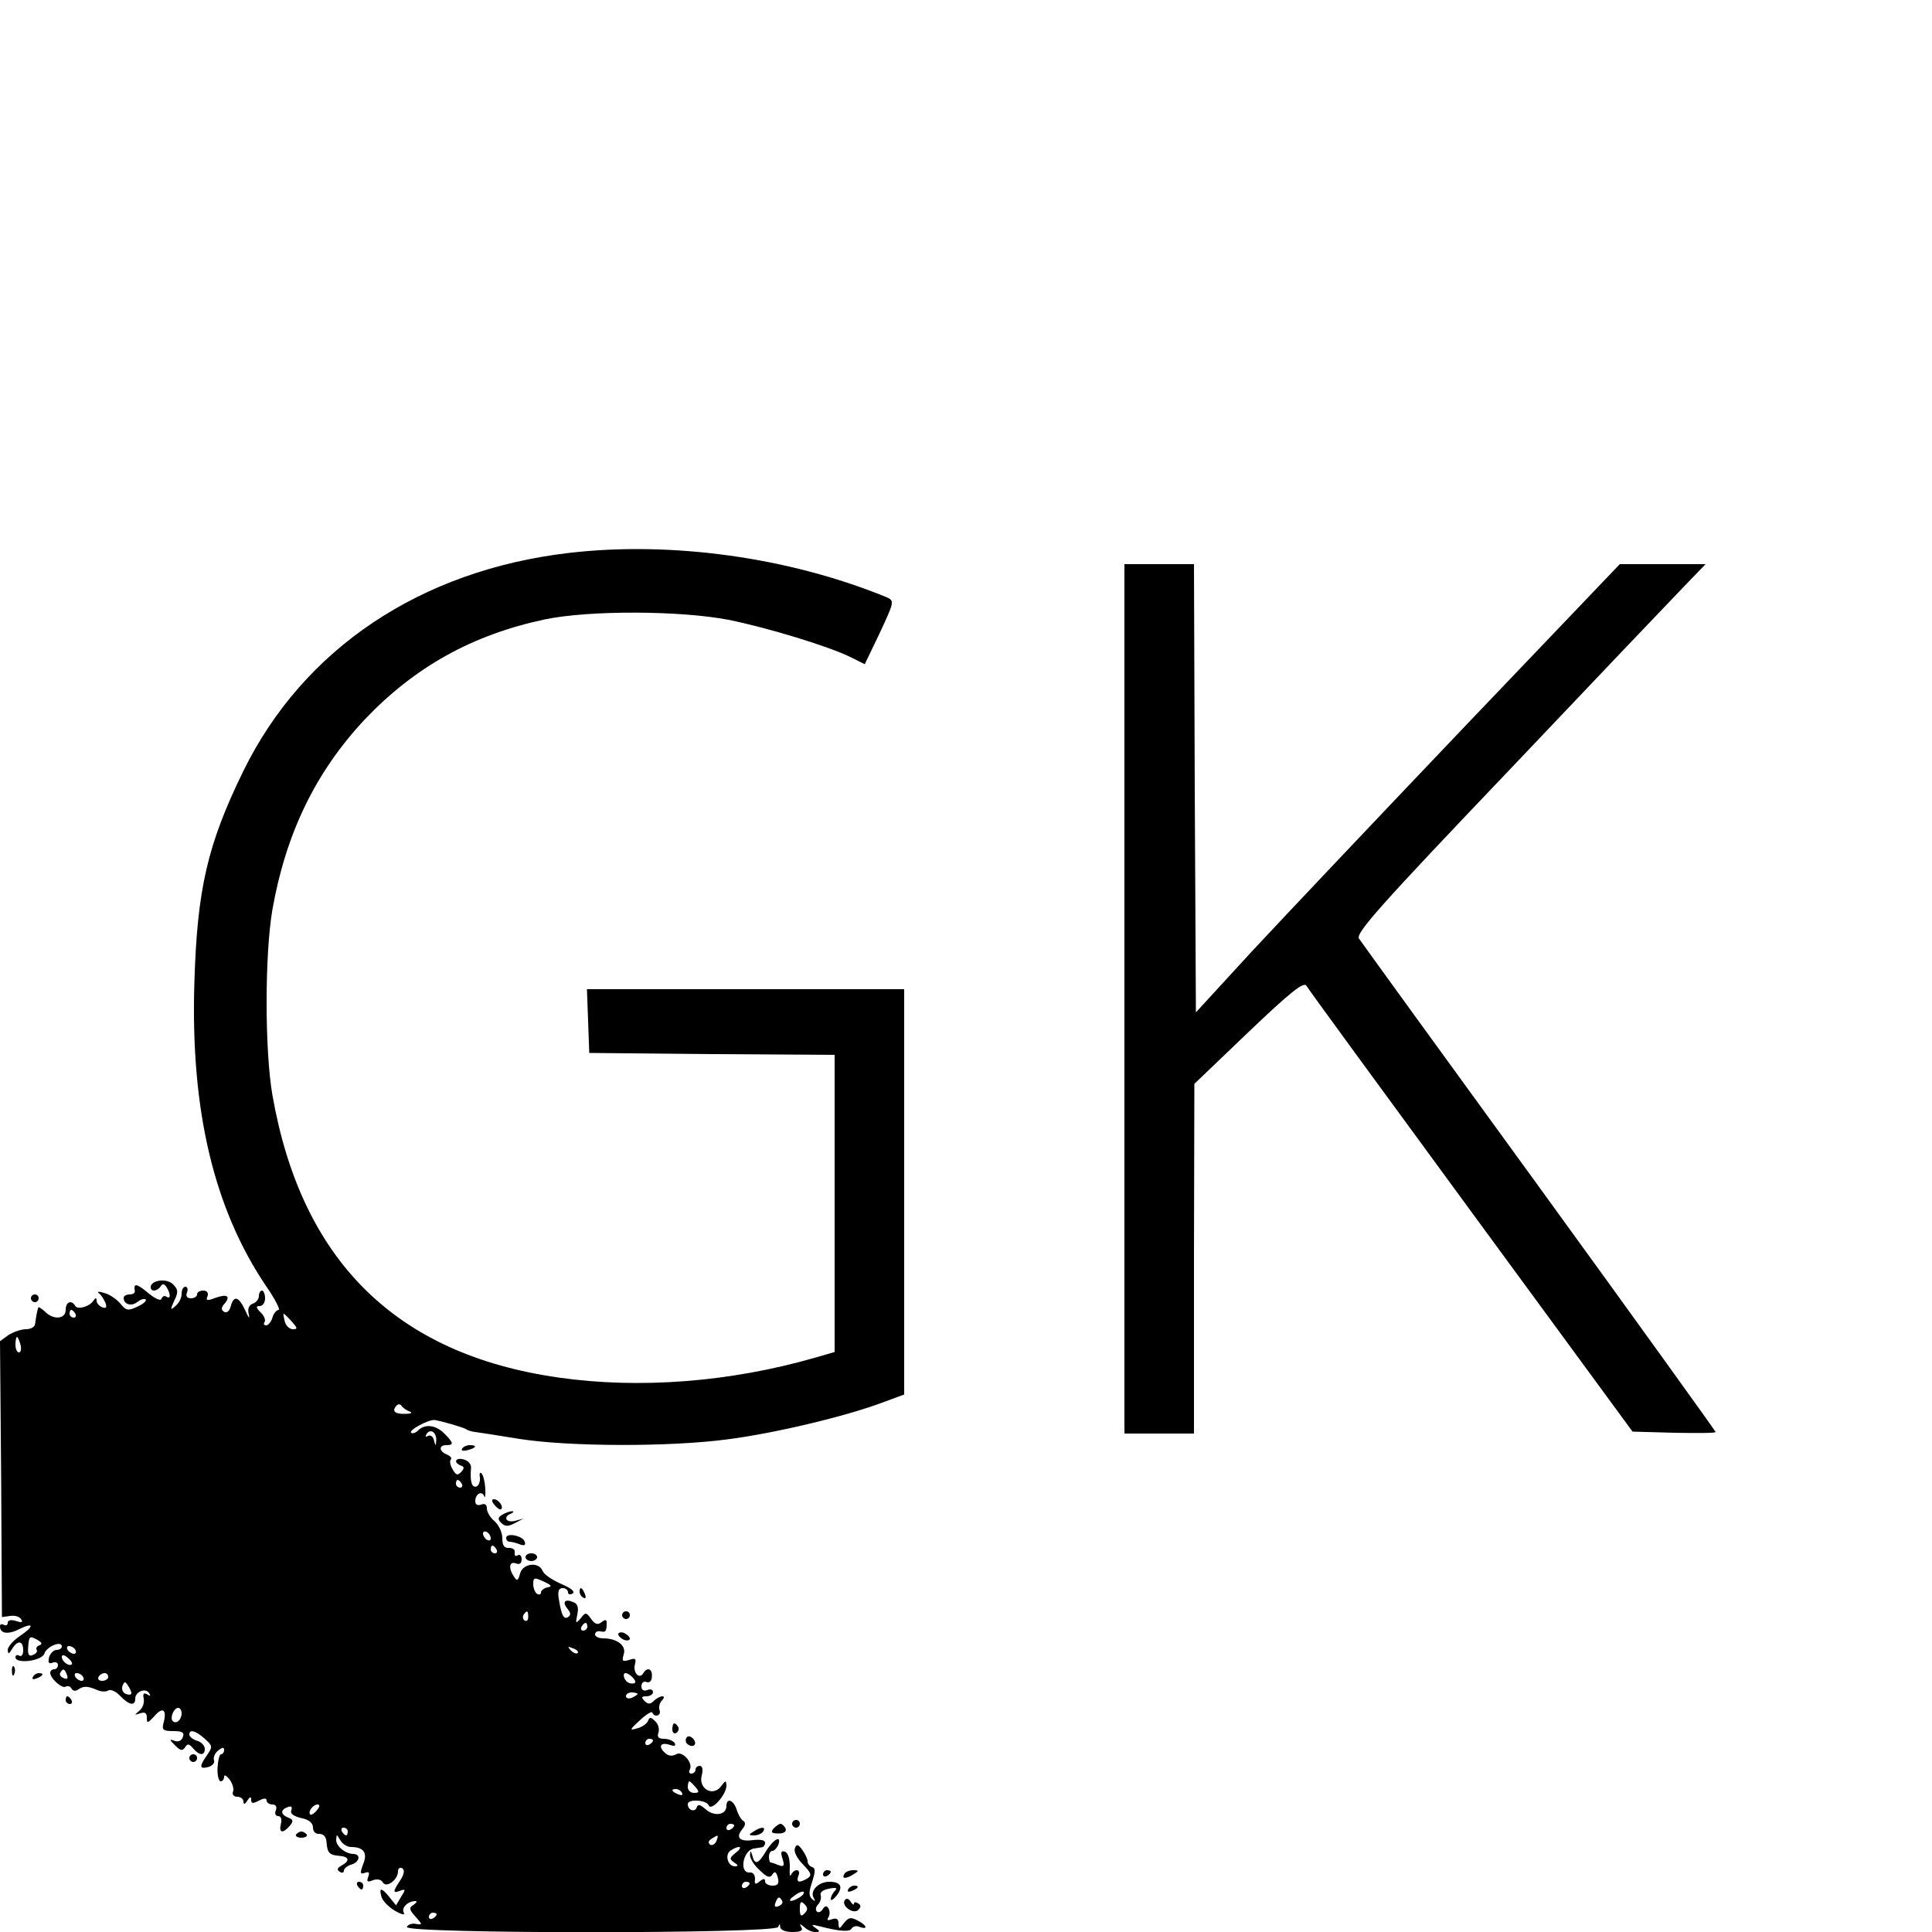 <?xml version="1.0" standalone="no"?>
<!DOCTYPE svg PUBLIC "-//W3C//DTD SVG 20010904//EN"
 "http://www.w3.org/TR/2001/REC-SVG-20010904/DTD/svg10.dtd">
<svg version="1.0" xmlns="http://www.w3.org/2000/svg"
 width="500pt" height="500pt" viewBox="0 0 500 500"
 preserveAspectRatio="xMidYMid meet">
<g transform="translate(0,500) scale(0.1,-0.1)"
fill="#000000" stroke="none">
<path d="M1472 3569 c-384 -45 -687 -248 -842 -564 -93 -190 -120 -306 -127
-550 -10 -330 51 -584 186 -784 23 -33 37 -61 32 -61 -5 0 -13 -9 -16 -20 -3
-11 -11 -20 -16 -20 -6 0 -8 4 -4 9 3 5 -2 17 -11 25 -12 12 -12 16 -2 16 8 0
14 9 14 20 0 11 -4 20 -8 20 -4 0 -8 -6 -8 -14 0 -8 -7 -17 -16 -20 -10 -4
-14 -13 -10 -28 3 -13 -1 -8 -9 10 -17 37 -30 41 -38 11 -3 -12 -10 -18 -17
-14 -8 5 -8 11 1 21 17 20 6 26 -24 15 -21 -8 -25 -7 -20 4 3 9 -1 15 -11 15
-9 0 -16 -4 -16 -10 0 -5 -7 -10 -16 -10 -10 0 -14 6 -10 15 3 8 1 15 -4 15
-6 0 -10 -8 -10 -19 0 -10 -7 -24 -16 -31 -13 -12 -14 -10 -3 14 11 22 10 29
-3 42 -16 17 -58 11 -58 -7 0 -13 17 -11 26 2 4 8 9 7 15 -2 11 -18 11 -32 0
-25 -5 4 -11 1 -13 -5 -2 -7 -17 0 -36 16 -29 24 -37 25 -33 3 0 -5 -6 -8 -14
-8 -8 0 -15 -4 -15 -9 0 -17 21 -23 36 -10 8 6 17 9 21 6 3 -4 -7 -12 -22 -19
-24 -11 -29 -10 -44 9 -10 11 -28 24 -42 27 -13 4 -19 4 -13 -1 6 -4 13 -16
17 -25 4 -12 2 -15 -9 -11 -7 3 -14 10 -14 17 0 8 -3 8 -8 0 -11 -16 -41 -24
-47 -14 -10 17 -25 11 -25 -10 0 -24 -32 -27 -54 -4 -9 8 -17 13 -17 10 -1 -3
-3 -10 -4 -16 -1 -5 -3 -17 -4 -25 0 -9 -11 -15 -24 -15 -12 0 -32 -7 -45 -15
l-22 -16 3 -357 2 -357 22 3 c12 2 24 -2 28 -9 5 -8 1 -9 -14 -4 -13 4 -21 2
-21 -5 0 -6 -5 -8 -10 -5 -6 3 -10 2 -10 -4 0 -19 21 -22 50 -7 39 19 39 7 0
-19 -16 -11 -30 -27 -30 -35 1 -12 3 -11 11 2 14 24 29 23 29 -3 0 -11 -4 -17
-10 -14 -5 3 -10 2 -10 -4 0 -18 69 -10 75 10 6 18 45 34 45 18 0 -5 -6 -9
-14 -9 -7 0 -16 -9 -19 -19 -3 -14 -1 -18 9 -14 8 3 14 0 14 -6 0 -6 -4 -11
-10 -11 -5 0 -10 -4 -10 -9 0 -15 31 -42 40 -36 5 3 12 1 15 -5 4 -7 12 -7 18
-2 13 9 24 9 49 -2 9 -4 22 -5 28 -1 6 4 20 -2 31 -14 23 -24 39 -27 39 -7 0
18 27 29 36 14 5 -7 2 -8 -5 -3 -9 5 -12 2 -9 -11 2 -11 -3 -25 -12 -32 -13
-11 -13 -11 3 -6 12 4 17 1 17 -11 0 -16 2 -15 19 3 21 25 33 19 25 -14 -6
-21 -3 -24 25 -24 23 0 29 -4 24 -16 -3 -9 -12 -13 -22 -9 -13 5 -13 3 2 -12
14 -14 19 -15 26 -5 6 10 10 10 21 -3 16 -19 30 -19 30 -1 0 8 -9 18 -20 21
-11 3 -20 11 -20 16 0 14 15 11 39 -10 21 -19 22 -21 7 -43 -21 -30 -20 -37 3
-31 11 3 17 11 15 17 -3 7 2 19 11 26 10 8 15 9 15 1 0 -6 -4 -11 -8 -11 -4 0
-8 -16 -9 -35 -1 -19 3 -35 8 -35 5 0 9 5 9 12 0 6 6 3 14 -7 8 -11 12 -25 9
-32 -3 -7 2 -13 11 -13 9 0 16 -6 16 -12 0 -9 4 -8 10 2 7 11 10 11 10 2 0
-10 5 -10 20 -2 14 7 20 7 20 0 0 -5 7 -10 15 -10 9 0 12 -6 9 -15 -4 -8 -1
-15 6 -15 7 0 10 -8 7 -20 -6 -24 5 -26 23 -5 10 12 9 16 -4 21 -20 8 -21 20
-2 27 10 4 13 1 10 -8 -4 -8 5 -15 25 -20 21 -4 31 -13 31 -25 0 -10 7 -17 16
-16 11 0 18 -7 19 -21 2 -28 7 -34 34 -36 25 -2 27 -13 5 -25 -11 -6 -13 -11
-5 -16 6 -4 11 -3 11 3 0 5 9 13 21 16 20 7 23 26 4 27 -21 0 -45 20 -45 36 1
16 1 16 11 -1 5 -9 18 -17 27 -17 33 0 44 -15 32 -44 -9 -24 -8 -27 4 -23 11
4 13 1 9 -10 -5 -13 -2 -15 12 -9 11 4 22 2 26 -6 9 -15 39 7 39 29 0 8 5 11
11 8 7 -5 5 -15 -5 -31 -20 -30 -20 -35 0 -27 14 5 14 3 2 -16 l-13 -22 -17
21 c-20 25 -28 26 -21 2 2 -10 18 -27 35 -37 17 -10 28 -12 23 -5 -7 12 10 30
30 30 6 0 3 -4 -5 -10 -12 -7 -11 -12 5 -30 19 -21 19 -22 1 -19 -10 2 -21 -2
-23 -8 -6 -18 953 -18 961 0 3 9 5 9 5 0 1 -8 14 -13 32 -13 21 0 28 4 23 12
-6 10 -4 10 7 1 7 -7 20 -13 28 -13 14 0 14 2 1 11 -12 8 -9 9 10 4 55 -14 79
-15 84 -6 4 6 13 8 21 4 23 -8 18 5 -6 17 -17 9 -23 8 -35 -7 -12 -16 -13 -17
-14 -1 0 12 -5 15 -17 11 -11 -4 -14 -3 -9 5 4 7 4 17 0 23 -4 8 -9 7 -15 -2
-4 -7 -11 -10 -15 -6 -4 4 -3 12 3 18 6 6 9 17 7 24 -3 7 5 14 21 17 19 4 23
2 16 -5 -6 -6 -11 -16 -11 -22 0 -5 7 -1 15 9 18 23 11 36 -19 36 -28 0 -51
-24 -40 -42 5 -9 4 -10 -5 -2 -8 8 -8 18 1 44 8 26 9 35 0 38 -7 2 -12 9 -12
15 0 7 -7 20 -14 30 -11 15 -15 15 -19 3 -3 -8 6 -26 21 -41 21 -22 24 -28 12
-36 -22 -13 -30 -11 -24 6 4 8 2 15 -4 15 -6 0 -12 -6 -15 -12 -3 -7 -4 2 -3
21 0 20 -4 36 -13 39 -10 3 -11 -2 -6 -18 6 -19 4 -22 -10 -17 -9 4 -19 7 -21
7 -2 0 -4 7 -4 15 0 8 4 15 9 15 5 0 11 7 15 15 10 27 -12 16 -31 -15 -20 -34
-30 -38 -36 -12 -4 13 -5 14 -6 1 0 -8 10 -26 25 -39 19 -19 27 -21 33 -11 6
9 10 7 14 -8 4 -16 0 -21 -14 -21 -10 0 -19 5 -19 11 0 8 -4 8 -14 0 -11 -9
-14 -8 -12 6 0 11 -5 18 -14 17 -28 -2 -17 58 11 62 5 1 14 2 19 3 6 0 10 6
10 12 0 7 -12 9 -30 7 -36 -5 -47 6 -29 28 9 11 9 18 2 22 -6 4 -13 17 -17 30
-8 24 -26 30 -26 8 0 -23 -31 -28 -53 -9 -15 13 -21 15 -24 5 -5 -13 -23 -7
-23 9 0 14 48 11 54 -3 6 -17 46 27 46 51 -1 14 -2 14 -14 -2 -21 -28 -59 -6
-50 28 4 15 2 25 -5 25 -6 0 -11 -4 -11 -10 0 -5 -5 -10 -11 -10 -5 0 -7 4 -4
10 10 17 -19 50 -35 40 -9 -5 -19 -5 -27 2 -20 16 -15 30 8 23 15 -5 19 -4 15
4 -4 6 -16 11 -28 11 -14 0 -18 5 -14 16 3 8 0 22 -8 29 -12 12 -15 12 -19 1
-3 -7 -16 -16 -28 -19 -21 -6 -20 -4 7 21 16 15 31 24 32 20 6 -14 24 -8 19 6
-3 7 0 19 6 25 6 6 7 11 1 11 -5 0 -15 -5 -22 -12 -9 -9 -15 -9 -24 0 -9 9 -8
12 5 12 9 0 17 5 17 11 0 6 -7 9 -15 5 -9 -3 -15 0 -15 10 0 9 6 14 13 11 8
-3 14 3 14 14 2 20 -12 26 -22 9 -10 -17 -27 0 -22 22 4 15 2 18 -15 12 -17
-5 -19 -3 -14 14 8 23 -17 42 -53 42 -12 0 -21 5 -21 10 0 6 6 10 14 8 14 -3
16 0 16 23 0 8 -4 8 -13 1 -10 -8 -17 -6 -27 8 -13 18 -15 18 -27 2 -13 -15
-14 -14 -9 9 4 19 1 29 -11 33 -21 9 -29 0 -14 -18 8 -10 9 -16 1 -21 -11 -7
-17 4 -24 48 -3 19 0 27 10 27 8 0 14 -5 14 -11 0 -5 5 -7 12 -3 7 5 -4 14
-30 25 -23 10 -45 25 -48 34 -10 24 -51 19 -58 -7 -5 -19 -8 -21 -16 -8 -15
22 -12 40 5 34 10 -4 15 0 15 11 0 9 -5 13 -10 10 -6 -4 -9 -1 -8 7 2 7 -5 12
-14 12 -13 -1 -18 6 -18 25 0 15 -9 34 -20 44 -11 9 -20 24 -20 33 0 10 -5 14
-15 10 -9 -3 -15 0 -15 9 0 19 17 28 23 13 2 -7 4 1 3 19 -1 17 -5 35 -10 40
-4 4 -6 -1 -4 -11 1 -10 -3 -21 -9 -23 -12 -4 -17 13 -14 48 1 9 -7 19 -19 22
-21 6 -28 -8 -7 -16 9 -3 9 -7 0 -17 -9 -9 -13 -8 -22 8 -6 10 -8 22 -4 25 3
4 -2 9 -11 13 -20 8 -21 24 -1 24 20 0 19 6 -5 30 -22 22 -50 26 -68 8 -6 -6
-14 -9 -18 -6 -7 7 46 35 61 33 19 -3 70 -18 80 -23 5 -4 16 -7 25 -8 8 -1 60
-9 115 -18 128 -20 387 -21 538 -1 124 16 307 60 400 95 l57 21 0 525 0 524
-410 0 -411 0 3 -82 3 -83 318 -3 317 -2 0 -385 0 -384 -52 -15 c-219 -63
-454 -81 -663 -51 -420 60 -665 302 -740 731 -20 115 -20 364 0 480 35 198
112 356 238 491 130 137 279 220 467 260 115 24 350 23 475 -1 100 -20 261
-69 317 -97 l36 -18 36 75 c41 88 42 89 19 99 -252 103 -556 145 -821 114z
m-1277 -1969 c3 -5 1 -10 -4 -10 -6 0 -11 5 -11 10 0 6 2 10 4 10 3 0 8 -4 11
-10z m560 -20 c15 -17 16 -20 3 -20 -9 0 -18 9 -21 20 -3 11 -4 20 -3 20 2 0
11 -9 21 -20z m-702 -60 c3 -11 1 -20 -4 -20 -5 0 -9 9 -9 20 0 11 2 20 4 20
2 0 6 -9 9 -20z m1007 -173 c9 -3 4 -6 -12 -6 -27 -1 -35 8 -21 22 4 4 9 3 12
-1 3 -5 13 -12 21 -15z m69 -75 c-1 -15 -2 -15 -6 1 -2 9 -9 14 -15 11 -7 -4
-8 -2 -4 5 10 15 26 4 25 -17z m66 -112 c3 -5 1 -10 -4 -10 -6 0 -11 5 -11 10
0 6 2 10 4 10 3 0 8 -4 11 -10z m75 -141 c0 -6 -4 -7 -10 -4 -5 3 -10 11 -10
16 0 6 5 7 10 4 6 -3 10 -11 10 -16z m15 -29 c3 -5 1 -10 -4 -10 -6 0 -11 5
-11 10 0 6 2 10 4 10 3 0 8 -4 11 -10z m132 -98 c-9 -2 -17 -8 -17 -13 0 -6
-4 -7 -10 -4 -5 3 -10 15 -10 25 0 18 3 18 27 7 20 -9 23 -13 10 -15z m-50
-77 c0 -8 -4 -12 -9 -9 -5 3 -6 10 -3 15 9 13 12 11 12 -6z m153 -25 c0 -5 -5
-10 -11 -10 -5 0 -7 5 -4 10 3 6 8 10 11 10 2 0 4 -4 4 -10z m-1418 -48 c-6
-2 -10 -7 -7 -12 3 -4 -2 -10 -10 -13 -10 -5 -14 1 -12 22 2 26 4 28 22 18 13
-7 16 -12 7 -15z m93 -12 c3 -5 2 -10 -4 -10 -5 0 -13 5 -16 10 -3 6 -2 10 4
10 5 0 13 -4 16 -10z m1300 -8 c-3 -3 -11 0 -18 7 -9 10 -8 11 6 5 10 -3 15
-9 12 -12z m-1309 -29 c-7 -7 -26 7 -26 19 0 6 6 6 15 -2 9 -7 13 -15 11 -17z
m-13 -27 c4 -10 1 -13 -8 -9 -8 3 -12 9 -9 14 7 12 11 11 17 -5z m42 -6 c3 -5
2 -10 -4 -10 -5 0 -13 5 -16 10 -3 6 -2 10 4 10 5 0 13 -4 16 -10z m65 0 c0
-5 -7 -10 -16 -10 -8 0 -12 5 -9 10 3 6 10 10 16 10 5 0 9 -4 9 -10z m1359 -3
c8 -10 7 -14 -4 -14 -8 0 -16 6 -19 14 -3 7 -2 13 3 13 5 0 14 -6 20 -13z
m-1299 -39 c0 -4 -6 -5 -14 -2 -8 3 -12 12 -9 21 5 12 7 12 14 1 5 -7 9 -16 9
-20z m1310 -2 c0 -2 -7 -6 -15 -10 -8 -3 -15 -1 -15 4 0 6 7 10 15 10 8 0 15
-2 15 -4z m-1180 -50 c0 -17 -14 -29 -23 -20 -8 8 3 34 14 34 5 0 9 -6 9 -14z
m1220 -70 c0 -3 -4 -8 -10 -11 -5 -3 -10 -1 -10 4 0 6 5 11 10 11 6 0 10 -2
10 -4z m110 -121 c10 -12 10 -15 -4 -15 -9 0 -16 7 -16 15 0 8 2 15 4 15 2 0
9 -7 16 -15z m-35 -15 c3 -6 -1 -7 -9 -4 -18 7 -21 14 -7 14 6 0 13 -4 16 -10z
m-945 -45 c-7 -9 -15 -13 -17 -11 -7 7 7 26 19 26 6 0 6 -6 -2 -15z m1080 -39
c0 -3 -4 -8 -10 -11 -5 -3 -10 -1 -10 4 0 6 5 11 10 11 6 0 10 -2 10 -4z
m-1000 -16 c0 -5 -2 -10 -4 -10 -3 0 -8 5 -11 10 -3 6 -1 10 4 10 6 0 11 -4
11 -10z m954 -25 c-4 -8 -11 -12 -16 -9 -6 4 -5 10 3 15 19 12 19 11 13 -6z
m50 -30 c-16 -13 -17 -16 -4 -25 11 -7 11 -10 2 -10 -19 0 -27 31 -11 41 23
15 34 10 13 -6z m36 -79 c0 -3 -4 -8 -10 -11 -5 -3 -10 -1 -10 4 0 6 5 11 10
11 6 0 10 -2 10 -4z m130 -36 c-24 -15 -36 -11 -14 4 10 8 21 12 24 10 2 -3
-2 -9 -10 -14z m-46 -9 c3 -5 -1 -11 -9 -14 -9 -4 -12 -1 -8 9 6 16 10 17 17
5z m58 -33 c-9 -9 -12 -7 -12 12 0 19 3 21 12 12 9 -9 9 -15 0 -24z m-952 -2
c0 -3 -4 -8 -10 -11 -5 -3 -10 -1 -10 4 0 6 5 11 10 11 6 0 10 -2 10 -4z"/>
<path d="M2910 2415 l0 -1125 90 0 90 0 0 453 1 452 140 134 c108 103 143 131
150 120 4 -8 196 -270 426 -584 l418 -570 108 -3 c59 -1 107 -1 107 2 0 2
-205 287 -456 633 -251 345 -461 635 -467 644 -9 14 56 87 388 435 219 231
423 445 454 477 l55 57 -111 0 -111 0 -403 -422 c-222 -233 -469 -494 -549
-580 l-145 -158 -3 580 -2 580 -90 0 -90 0 0 -1125z"/>
<path d="M80 1640 c0 -5 5 -10 10 -10 6 0 10 5 10 10 0 6 -4 10 -10 10 -5 0
-10 -4 -10 -10z"/>
<path d="M1196 1251 c-4 -5 3 -7 14 -4 23 6 26 13 6 13 -8 0 -17 -4 -20 -9z"/>
<path d="M1280 1105 c7 -9 15 -13 17 -11 7 7 -7 26 -19 26 -6 0 -6 -6 2 -15z"/>
<path d="M1300 1080 c-12 -7 -12 -12 -3 -21 10 -10 18 -10 35 -1 l23 12 -22
-6 c-24 -6 -32 11 -10 19 6 3 8 6 2 6 -5 0 -17 -4 -25 -9z"/>
<path d="M1310 1020 c0 -6 4 -10 9 -10 5 0 17 -3 27 -7 11 -4 15 -2 12 7 -5
16 -48 24 -48 10z"/>
<path d="M1360 970 c0 -5 7 -10 15 -10 8 0 15 5 15 10 0 6 -7 10 -15 10 -8 0
-15 -4 -15 -10z"/>
<path d="M1500 881 c0 -6 4 -13 10 -16 6 -3 7 1 4 9 -7 18 -14 21 -14 7z"/>
<path d="M1610 820 c0 -5 5 -10 10 -10 6 0 10 5 10 10 0 6 -4 10 -10 10 -5 0
-10 -4 -10 -10z"/>
<path d="M1600 771 c0 -5 7 -11 15 -15 8 -3 15 -1 15 3 0 5 -7 11 -15 15 -8 3
-15 1 -15 -3z"/>
<path d="M31 674 c0 -11 3 -14 6 -6 3 7 2 16 -1 19 -3 4 -6 -2 -5 -13z"/>
<path d="M85 660 c-3 -6 1 -7 9 -4 18 7 21 14 7 14 -6 0 -13 -4 -16 -10z"/>
<path d="M170 600 c0 -5 5 -10 11 -10 5 0 7 5 4 10 -3 6 -8 10 -11 10 -2 0 -4
-4 -4 -10z"/>
<path d="M1740 524 c0 -8 5 -12 10 -9 6 4 8 11 5 16 -9 14 -15 11 -15 -7z"/>
<path d="M1776 502 c-3 -6 -1 -14 5 -17 15 -10 25 3 12 16 -7 7 -13 7 -17 1z"/>
<path d="M490 450 c0 -5 5 -10 10 -10 6 0 10 5 10 10 0 6 -4 10 -10 10 -5 0
-10 -4 -10 -10z"/>
<path d="M2050 280 c0 -5 5 -10 10 -10 6 0 10 5 10 10 0 6 -4 10 -10 10 -5 0
-10 -4 -10 -10z"/>
<path d="M2002 268 c-8 -10 -5 -13 13 -13 14 0 21 5 18 13 -3 6 -9 12 -13 12
-4 0 -12 -6 -18 -12z"/>
<path d="M1950 260 c-13 -8 -13 -10 2 -10 9 0 20 5 23 10 8 13 -5 13 -25 0z"/>
<path d="M766 252 c-2 -4 4 -8 14 -8 10 0 16 4 14 8 -3 4 -9 8 -14 8 -5 0 -11
-4 -14 -8z"/>
<path d="M2130 149 c0 -5 5 -7 10 -4 6 3 10 8 10 11 0 2 -4 4 -10 4 -5 0 -10
-5 -10 -11z"/>
<path d="M2185 150 c-8 -13 5 -13 25 0 13 8 13 10 -2 10 -9 0 -20 -4 -23 -10z"/>
<path d="M925 120 c3 -5 8 -10 11 -10 2 0 4 5 4 10 0 6 -5 10 -11 10 -5 0 -7
-4 -4 -10z"/>
<path d="M2195 110 c-3 -6 1 -7 9 -4 18 7 21 14 7 14 -6 0 -13 -4 -16 -10z"/>
<path d="M2186 82 c-9 -15 23 -37 35 -25 8 8 7 13 0 17 -6 4 -11 4 -11 -1 0
-4 -4 -2 -9 6 -5 8 -11 9 -15 3z"/>
</g>
</svg>
